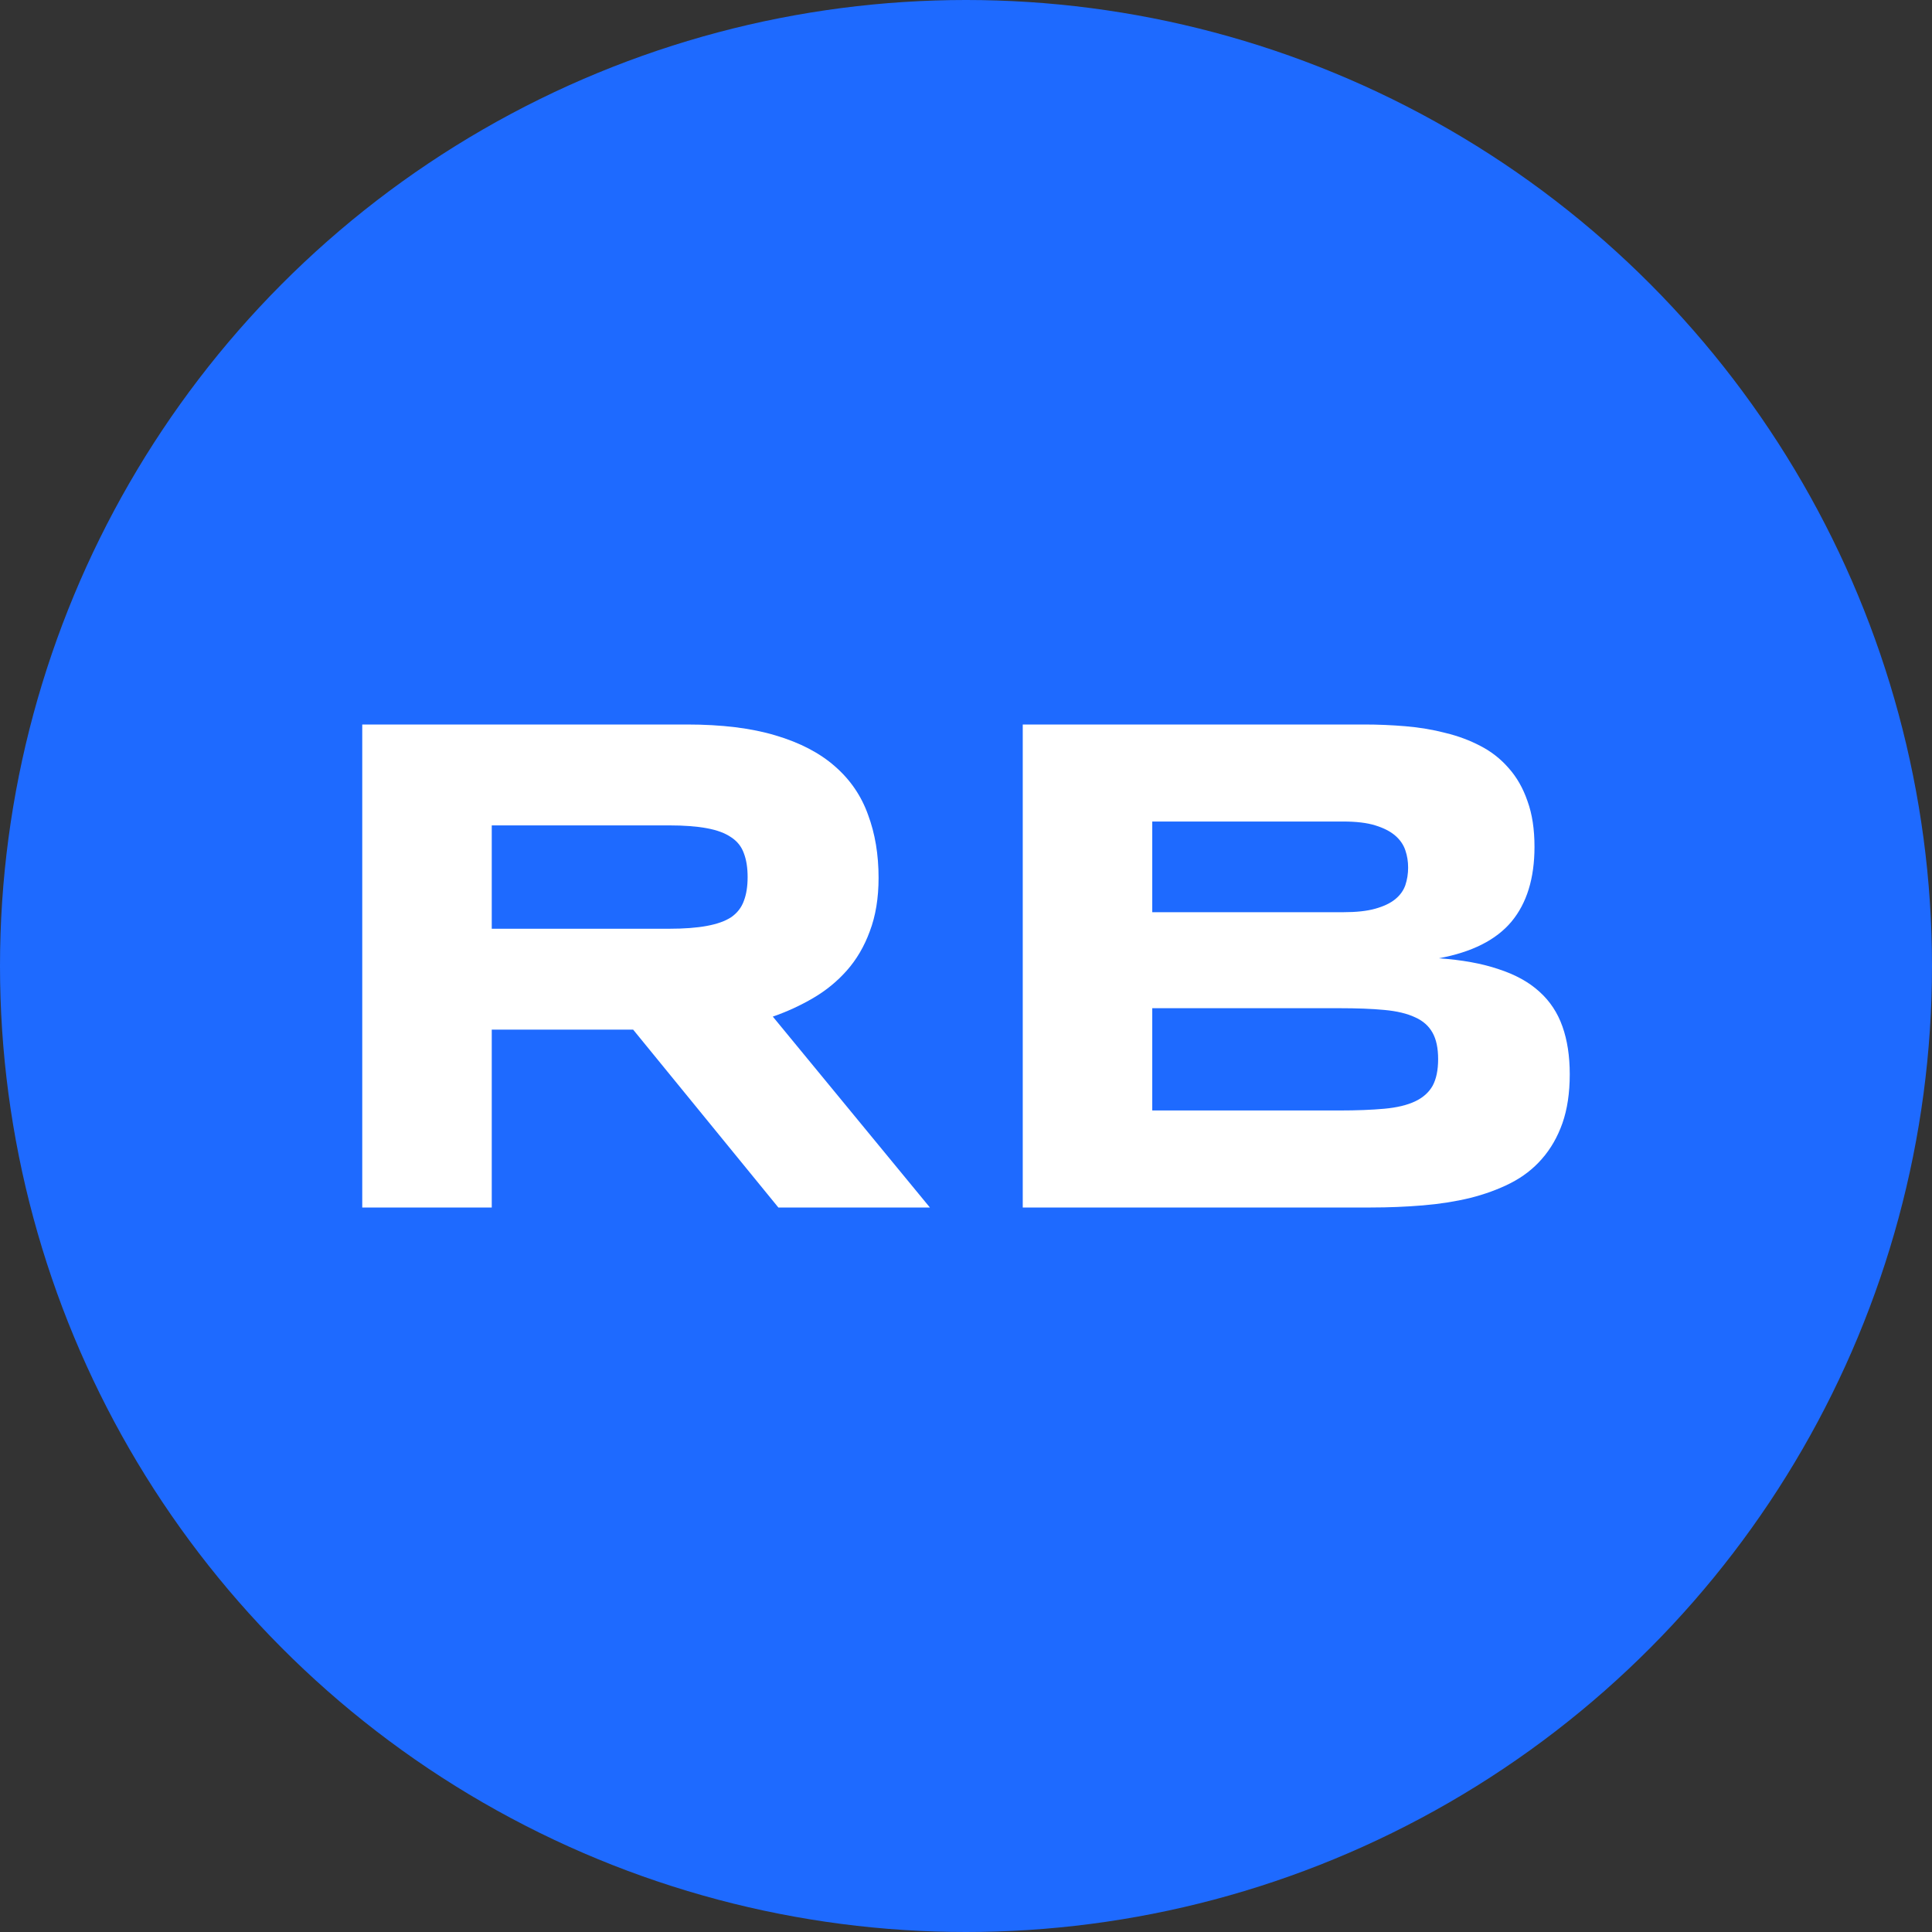 <svg width="32" height="32" viewBox="0 0 32 32" fill="none" xmlns="http://www.w3.org/2000/svg">
<rect x="0" y="0" width="32" height="32" fill="#333333" stroke="none"/>
<g clip-path="url(#clip0_623_7293)">
<circle cx="16" cy="16" r="16" fill="#1E6AFF"/>
<path d="M8.145 20H6V12H11.377C11.956 12 12.445 12.06 12.846 12.181C13.251 12.301 13.578 12.472 13.829 12.693C14.083 12.914 14.266 13.182 14.378 13.496C14.494 13.807 14.552 14.154 14.552 14.539C14.552 14.876 14.503 15.171 14.407 15.424C14.315 15.676 14.187 15.893 14.025 16.076C13.867 16.254 13.682 16.406 13.47 16.53C13.258 16.654 13.035 16.757 12.8 16.838L15.402 20H12.892L10.487 17.054H8.145V20ZM12.383 14.527C12.383 14.372 12.362 14.24 12.32 14.131C12.281 14.022 12.212 13.935 12.112 13.869C12.011 13.799 11.877 13.749 11.707 13.718C11.541 13.687 11.333 13.671 11.082 13.671H8.145V15.383H11.082C11.333 15.383 11.541 15.367 11.707 15.336C11.877 15.305 12.011 15.257 12.112 15.191C12.212 15.121 12.281 15.031 12.32 14.923C12.362 14.814 12.383 14.682 12.383 14.527Z" fill="white"/>
<path d="M26 17.793C26 18.104 25.959 18.374 25.879 18.603C25.798 18.832 25.684 19.03 25.537 19.197C25.395 19.36 25.221 19.494 25.017 19.598C24.817 19.699 24.593 19.781 24.346 19.843C24.104 19.901 23.843 19.942 23.566 19.965C23.288 19.988 23.001 20 22.704 20H16.94V12H22.6C22.828 12 23.055 12.01 23.282 12.029C23.514 12.049 23.733 12.085 23.942 12.14C24.15 12.19 24.343 12.262 24.52 12.355C24.701 12.448 24.857 12.571 24.988 12.722C25.123 12.873 25.227 13.056 25.3 13.269C25.378 13.483 25.416 13.735 25.416 14.026C25.416 14.546 25.289 14.96 25.034 15.266C24.78 15.569 24.379 15.771 23.832 15.872C24.217 15.899 24.547 15.959 24.82 16.052C25.098 16.142 25.323 16.266 25.497 16.425C25.67 16.58 25.798 16.772 25.879 17.002C25.959 17.227 26 17.491 26 17.793ZM23.323 14.37C23.323 14.269 23.308 14.174 23.277 14.084C23.246 13.991 23.19 13.91 23.109 13.84C23.028 13.77 22.918 13.714 22.779 13.671C22.641 13.628 22.463 13.607 22.247 13.607H19.085V15.109H22.247C22.463 15.109 22.641 15.09 22.779 15.051C22.918 15.012 23.028 14.96 23.109 14.894C23.19 14.828 23.246 14.75 23.277 14.661C23.308 14.568 23.323 14.471 23.323 14.37ZM23.82 17.543C23.82 17.36 23.789 17.215 23.728 17.106C23.666 16.994 23.57 16.908 23.439 16.85C23.308 16.788 23.138 16.747 22.93 16.728C22.722 16.708 22.473 16.699 22.184 16.699H19.085V18.393H22.184C22.473 18.393 22.722 18.383 22.93 18.364C23.138 18.345 23.308 18.304 23.439 18.242C23.57 18.18 23.666 18.094 23.728 17.985C23.789 17.873 23.82 17.725 23.82 17.543Z" fill="white"/>
</g>
<defs>
<clipPath id="clip0_623_7293">
<rect width="32" height="32" fill="white"/>
</clipPath>
</defs>
</svg>
